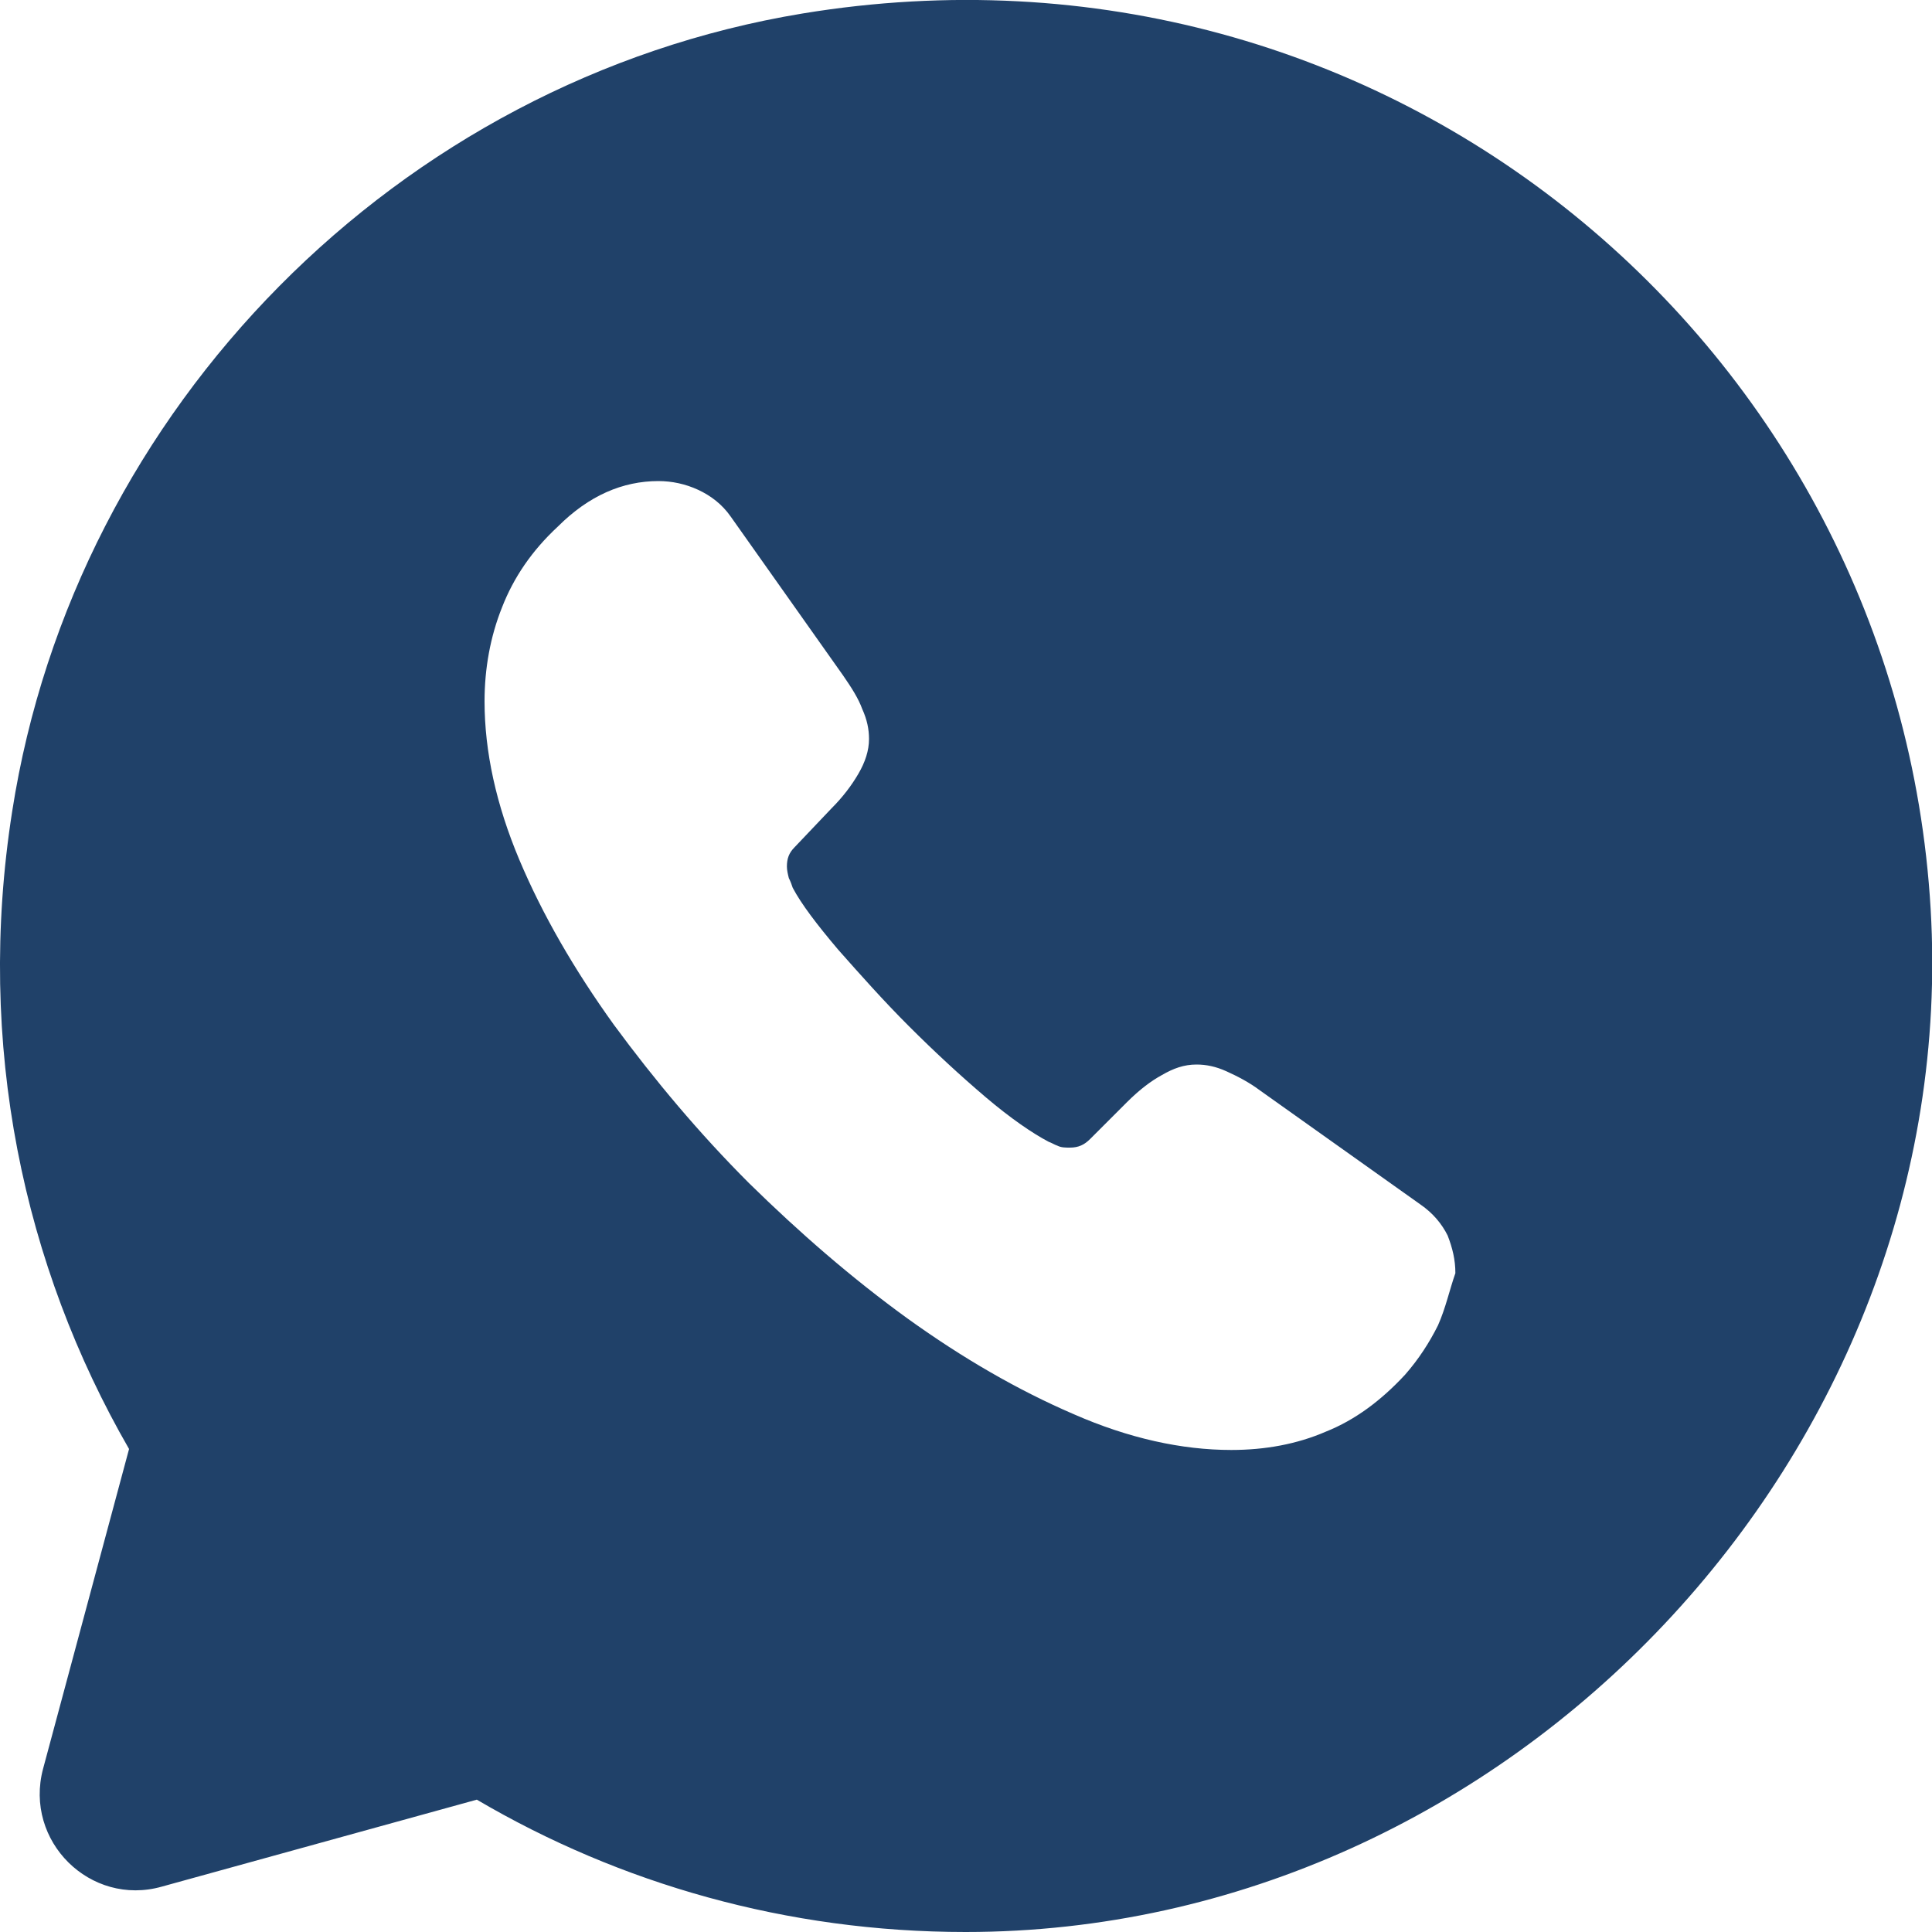 <svg width="20" height="20" viewBox="0 0 20 20" fill="none" xmlns="http://www.w3.org/2000/svg">
<path d="M19.986 9.41C19.646 3.61 14.376 -0.86 8.306 0.14C4.126 0.83 0.776 4.22 0.126 8.4C-0.254 10.82 0.246 13.11 1.336 15L0.446 18.31C0.246 19.06 0.936 19.74 1.676 19.53L4.936 18.63C6.416 19.5 8.146 20 9.996 20C15.636 20 20.316 15.03 19.986 9.41ZM14.886 13.72C14.796 13.9 14.686 14.07 14.546 14.23C14.296 14.5 14.026 14.7 13.726 14.82C13.426 14.95 13.096 15.01 12.746 15.01C12.236 15.01 11.686 14.89 11.116 14.64C10.536 14.39 9.966 14.06 9.396 13.65C8.816 13.23 8.276 12.76 7.756 12.25C7.236 11.73 6.776 11.18 6.356 10.61C5.946 10.04 5.616 9.47 5.376 8.9C5.136 8.33 5.016 7.78 5.016 7.26C5.016 6.92 5.076 6.59 5.196 6.29C5.316 5.98 5.506 5.7 5.776 5.45C6.096 5.13 6.446 4.98 6.816 4.98C6.956 4.98 7.096 5.01 7.226 5.07C7.356 5.13 7.476 5.22 7.566 5.35L8.726 6.99C8.816 7.12 8.886 7.23 8.926 7.34C8.976 7.45 8.996 7.55 8.996 7.65C8.996 7.77 8.956 7.89 8.886 8.01C8.816 8.13 8.726 8.25 8.606 8.37L8.226 8.77C8.166 8.83 8.146 8.89 8.146 8.97C8.146 9.01 8.156 9.05 8.166 9.09C8.186 9.13 8.196 9.16 8.206 9.19C8.296 9.36 8.456 9.57 8.676 9.83C8.906 10.09 9.146 10.36 9.406 10.62C9.676 10.89 9.936 11.13 10.206 11.36C10.466 11.58 10.686 11.73 10.856 11.82C10.886 11.83 10.916 11.85 10.946 11.86C10.986 11.88 11.026 11.88 11.076 11.88C11.166 11.88 11.226 11.85 11.286 11.79L11.666 11.41C11.796 11.28 11.916 11.19 12.026 11.13C12.146 11.06 12.256 11.02 12.386 11.02C12.486 11.02 12.586 11.04 12.696 11.09C12.806 11.14 12.926 11.2 13.046 11.29L14.706 12.47C14.836 12.56 14.926 12.67 14.986 12.79C15.036 12.92 15.066 13.04 15.066 13.18C15.006 13.35 14.966 13.54 14.886 13.72Z" fill="#204169"/>
</svg>

